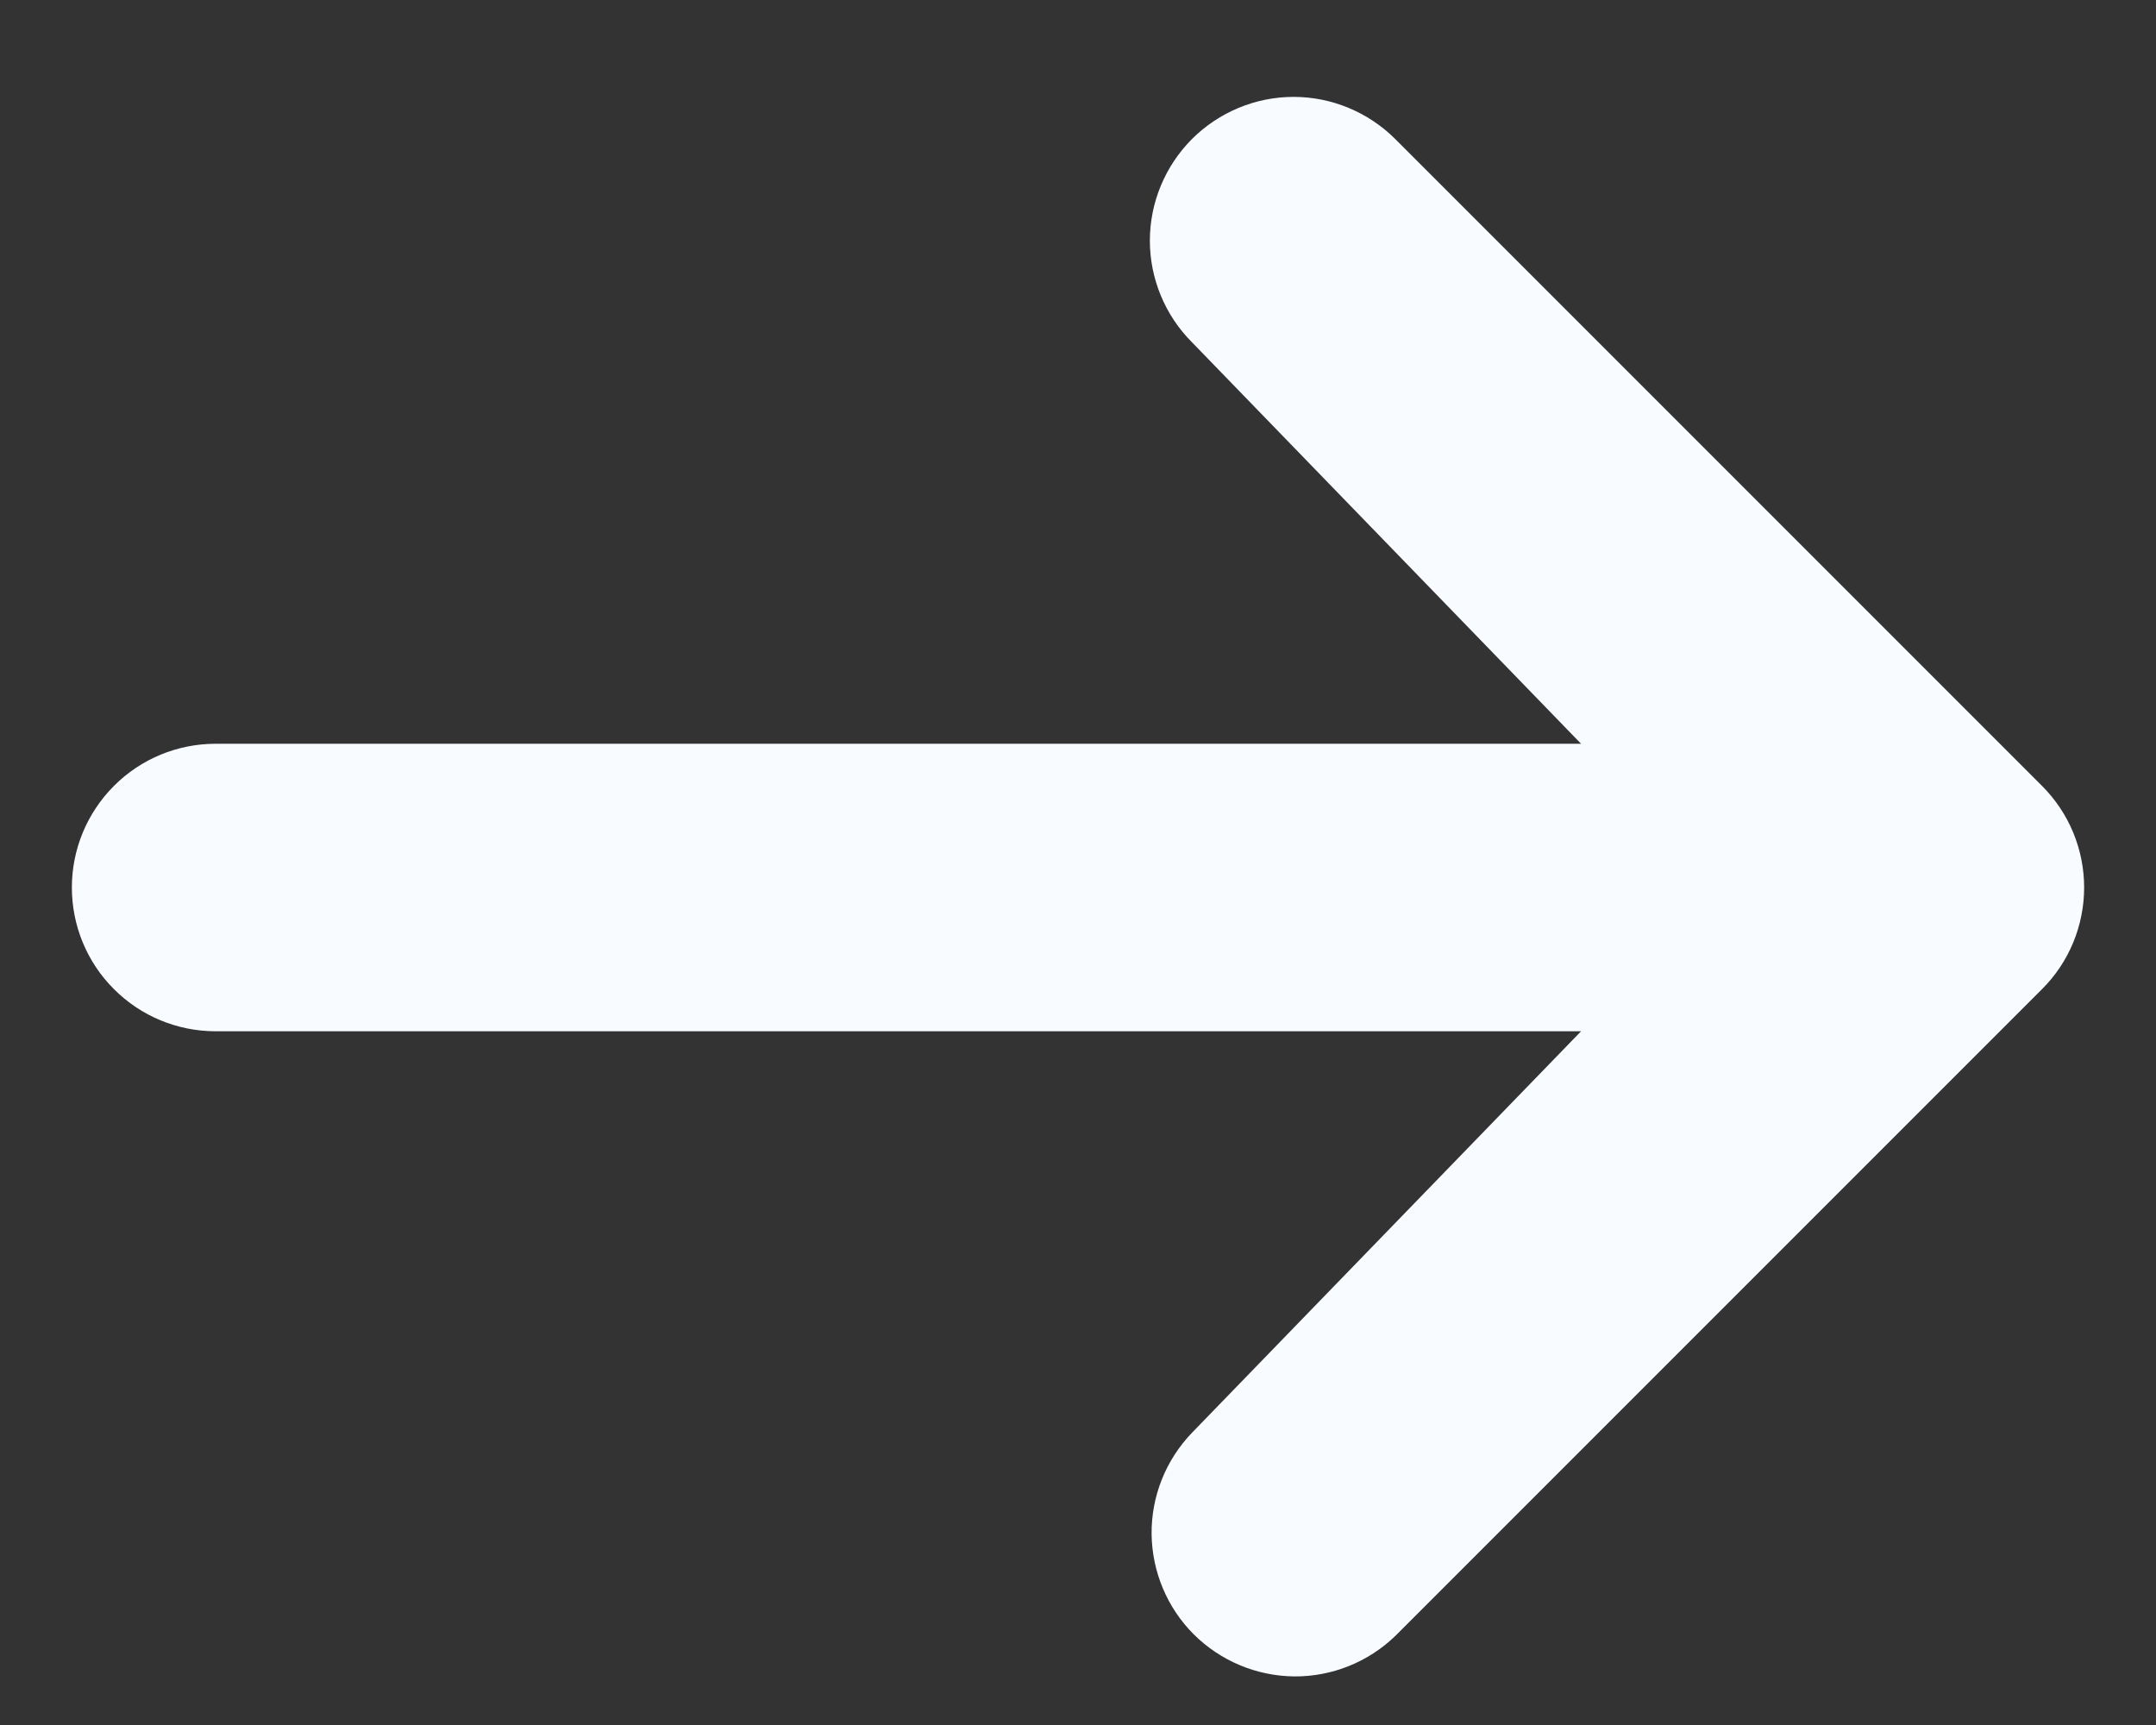 <svg width="15" height="12" viewBox="0 0 15 12" fill="none" xmlns="http://www.w3.org/2000/svg">
<rect x="0" y="0" width="15" height="12" fill="#333333" stroke="none"/>
<path d="M8.293 0.967C8.481 0.78 8.735 0.674 9 0.674C9.265 0.674 9.519 0.78 9.707 0.967L14.207 5.467C14.395 5.655 14.5 5.909 14.5 6.174C14.5 6.439 14.395 6.694 14.207 6.881L9.707 11.381C9.518 11.563 9.266 11.664 9.004 11.662C8.741 11.659 8.491 11.554 8.305 11.369C8.12 11.184 8.015 10.933 8.012 10.671C8.01 10.408 8.111 10.156 8.293 9.967L11 7.174H1.5C1.235 7.174 0.98 7.069 0.793 6.881C0.605 6.694 0.5 6.439 0.5 6.174C0.5 5.909 0.605 5.655 0.793 5.467C0.98 5.279 1.235 5.174 1.5 5.174H11L8.293 2.381C8.106 2.194 8 1.939 8 1.674C8 1.409 8.106 1.155 8.293 0.967Z" fill="#F8FBFF"/>
</svg>
